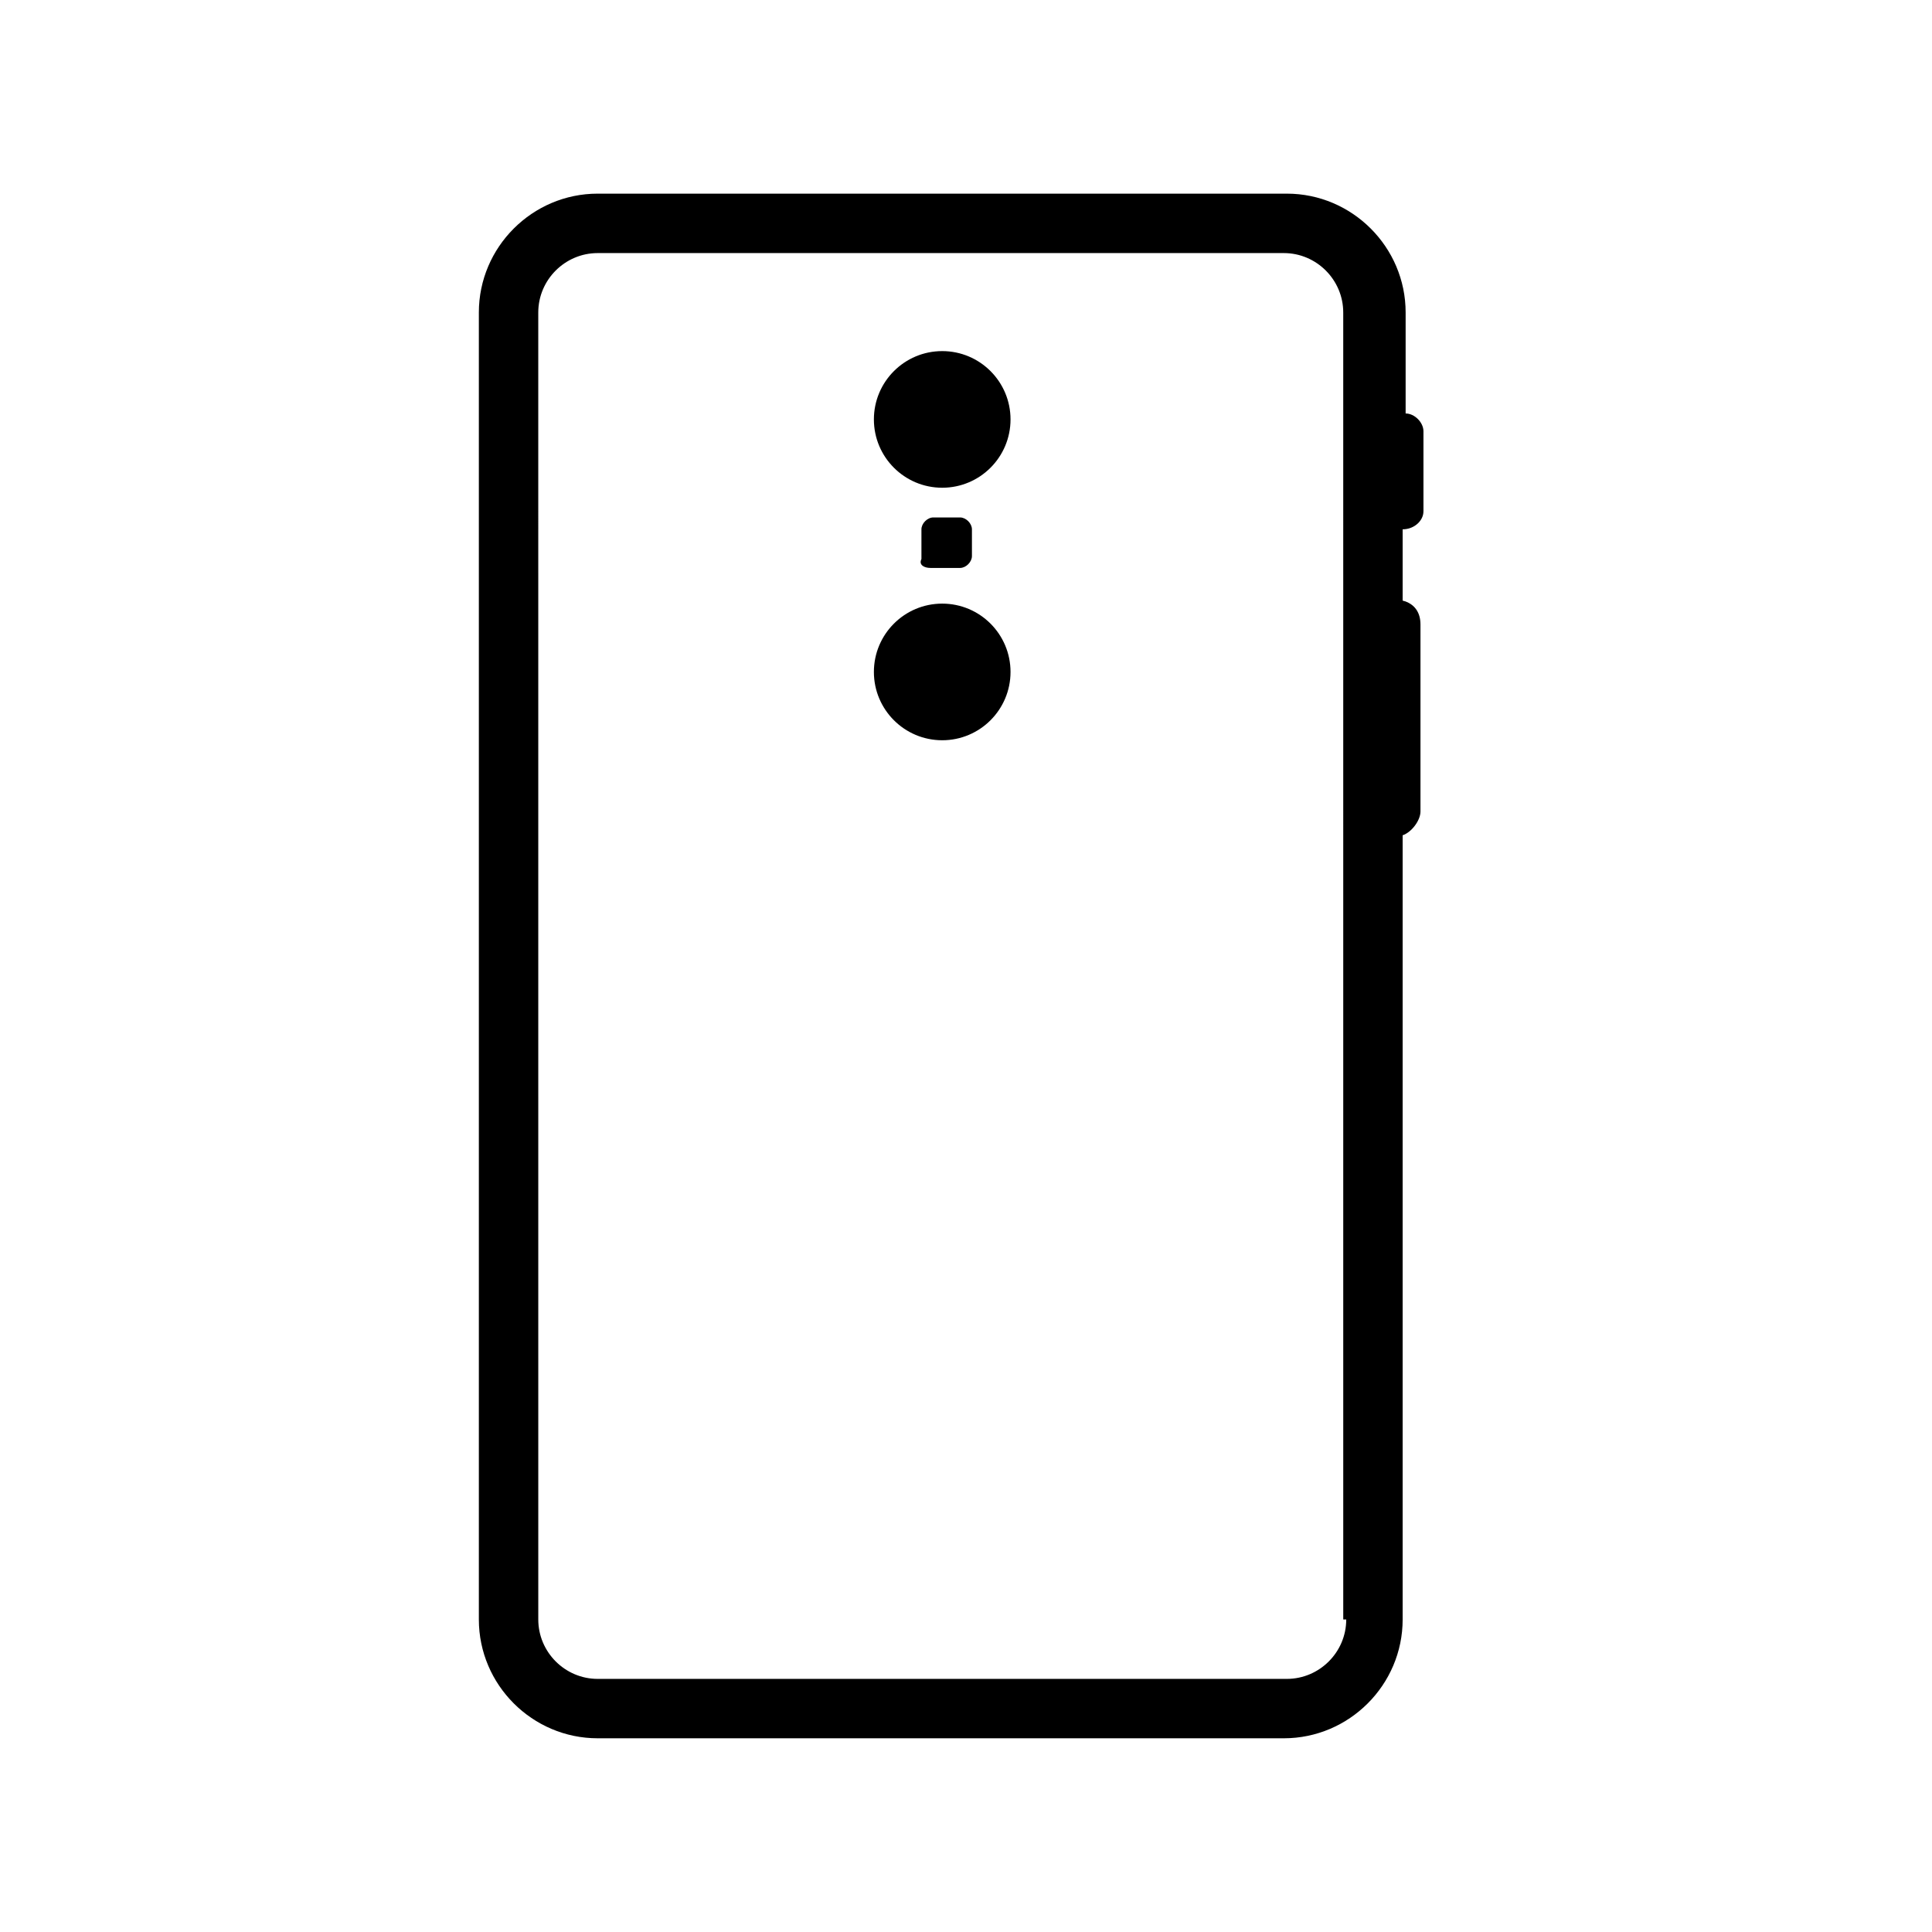 <?xml version="1.0" encoding="UTF-8"?>
<!-- Uploaded to: ICON Repo, www.iconrepo.com, Generator: ICON Repo Mixer Tools -->
<svg fill="#000000" width="800px" height="800px" version="1.1" viewBox="144 144 512 512" xmlns="http://www.w3.org/2000/svg">
 <g>
  <path d="m521.23 279.55v-21.254c0-2.363-2.363-4.723-4.723-4.723v-26.766c0-17.32-14.168-31.488-31.488-31.488h-182.63c-17.32 0-31.488 14.168-31.488 31.488v346.37c0 17.32 14.168 31.488 31.488 31.488h181.84c17.32 0 31.488-14.168 31.488-31.488v-207.82c2.363-0.789 4.723-3.938 4.723-6.297v-49.594c0-3.148-1.574-5.512-4.723-6.297v-18.895c3.148 0 5.508-2.363 5.508-4.727zm-20.465 293.63c0 8.66-7.086 15.742-15.742 15.742h-182.63c-8.66 0-15.742-7.086-15.742-15.742l-0.004-346.37c0-8.66 7.086-15.742 15.742-15.742h181.84c8.66 0 15.742 7.086 15.742 15.742l0.004 346.37z"/>
  <path d="m411.8 255.15c0 10-8.105 18.105-18.105 18.105-9.996 0-18.105-8.105-18.105-18.105s8.109-18.105 18.105-18.105c10 0 18.105 8.105 18.105 18.105"/>
  <path d="m411.8 322.07c0 10-8.105 18.105-18.105 18.105-9.996 0-18.105-8.105-18.105-18.105s8.109-18.105 18.105-18.105c10 0 18.105 8.105 18.105 18.105"/>
  <path d="m390.55 294.51h3.148 0.789 0.789 3.148c1.574 0 3.148-1.574 3.148-3.148v-7.086c0-1.574-1.574-3.148-3.148-3.148h-7.086c-1.574 0-3.148 1.574-3.148 3.148v3.148 0.789 0.789 3.148c-0.789 1.574 0.785 2.359 2.359 2.359z"/>
 </g>
</svg>